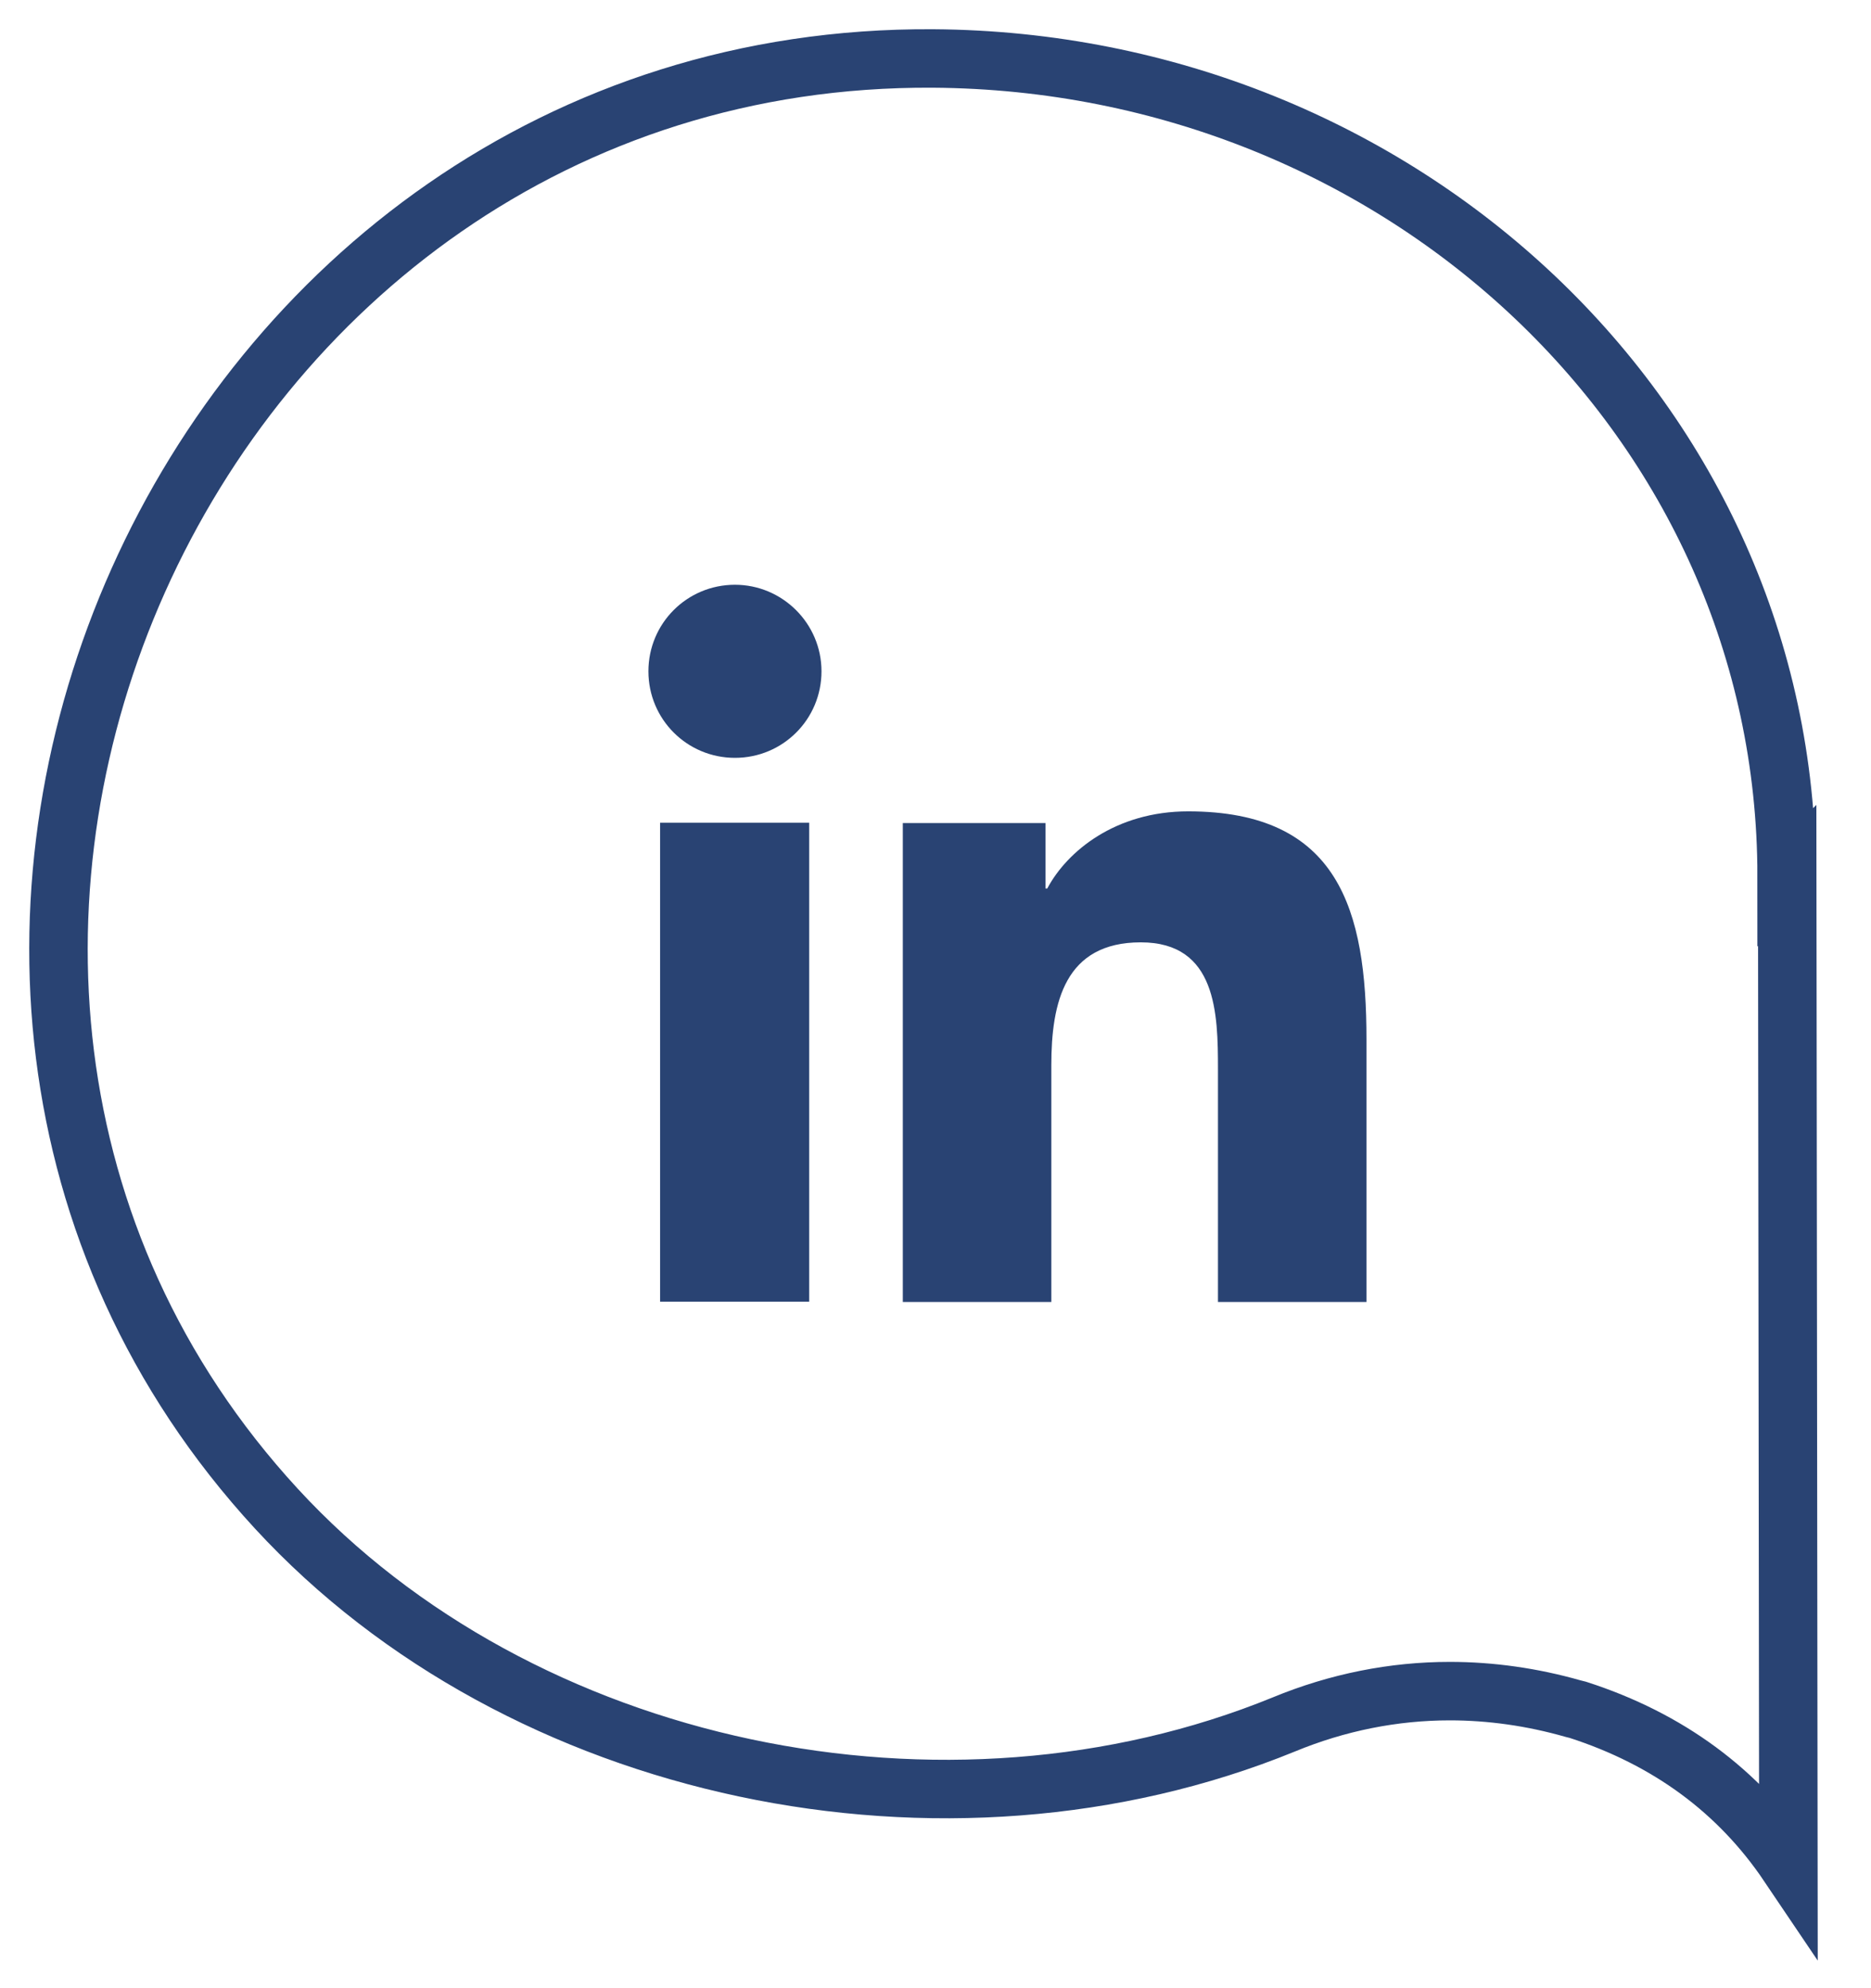 <svg width="32" height="34" viewBox="0 0 32 34" fill="none" xmlns="http://www.w3.org/2000/svg">
<path d="M11.29 14.07H13.84V22.26H11.29V14.07ZM12.57 10C13.38 10 14.05 10.66 14.05 11.48C14.05 12.3 13.39 12.96 12.57 12.96C11.75 12.96 11.09 12.3 11.09 11.48C11.09 10.66 11.75 10 12.57 10Z" fill="#294373"/>
<path d="M15.441 14.075H17.881V15.195H17.911C18.251 14.555 19.081 13.875 20.321 13.875C22.901 13.875 23.371 15.565 23.371 17.775V22.265H20.831V18.285C20.831 17.335 20.811 16.115 19.511 16.115C18.211 16.115 17.981 17.145 17.981 18.215V22.265H15.441V14.075Z" fill="#294373"/>
<path d="M30.557 14.98C30.557 7.19 23.957 1.05 15.957 1C3.147 0.92 -3.733 16.61 4.727 25.8C8.907 30.34 16.177 31.85 21.957 29.49C22.877 29.11 23.837 28.92 24.797 28.92C25.497 28.92 26.207 29.02 26.907 29.22L26.987 29.24C28.537 29.74 29.737 30.63 30.587 31.89L30.567 14.97L30.557 14.98Z" stroke="#294373" stroke-miterlimit="10"/>
</svg>
